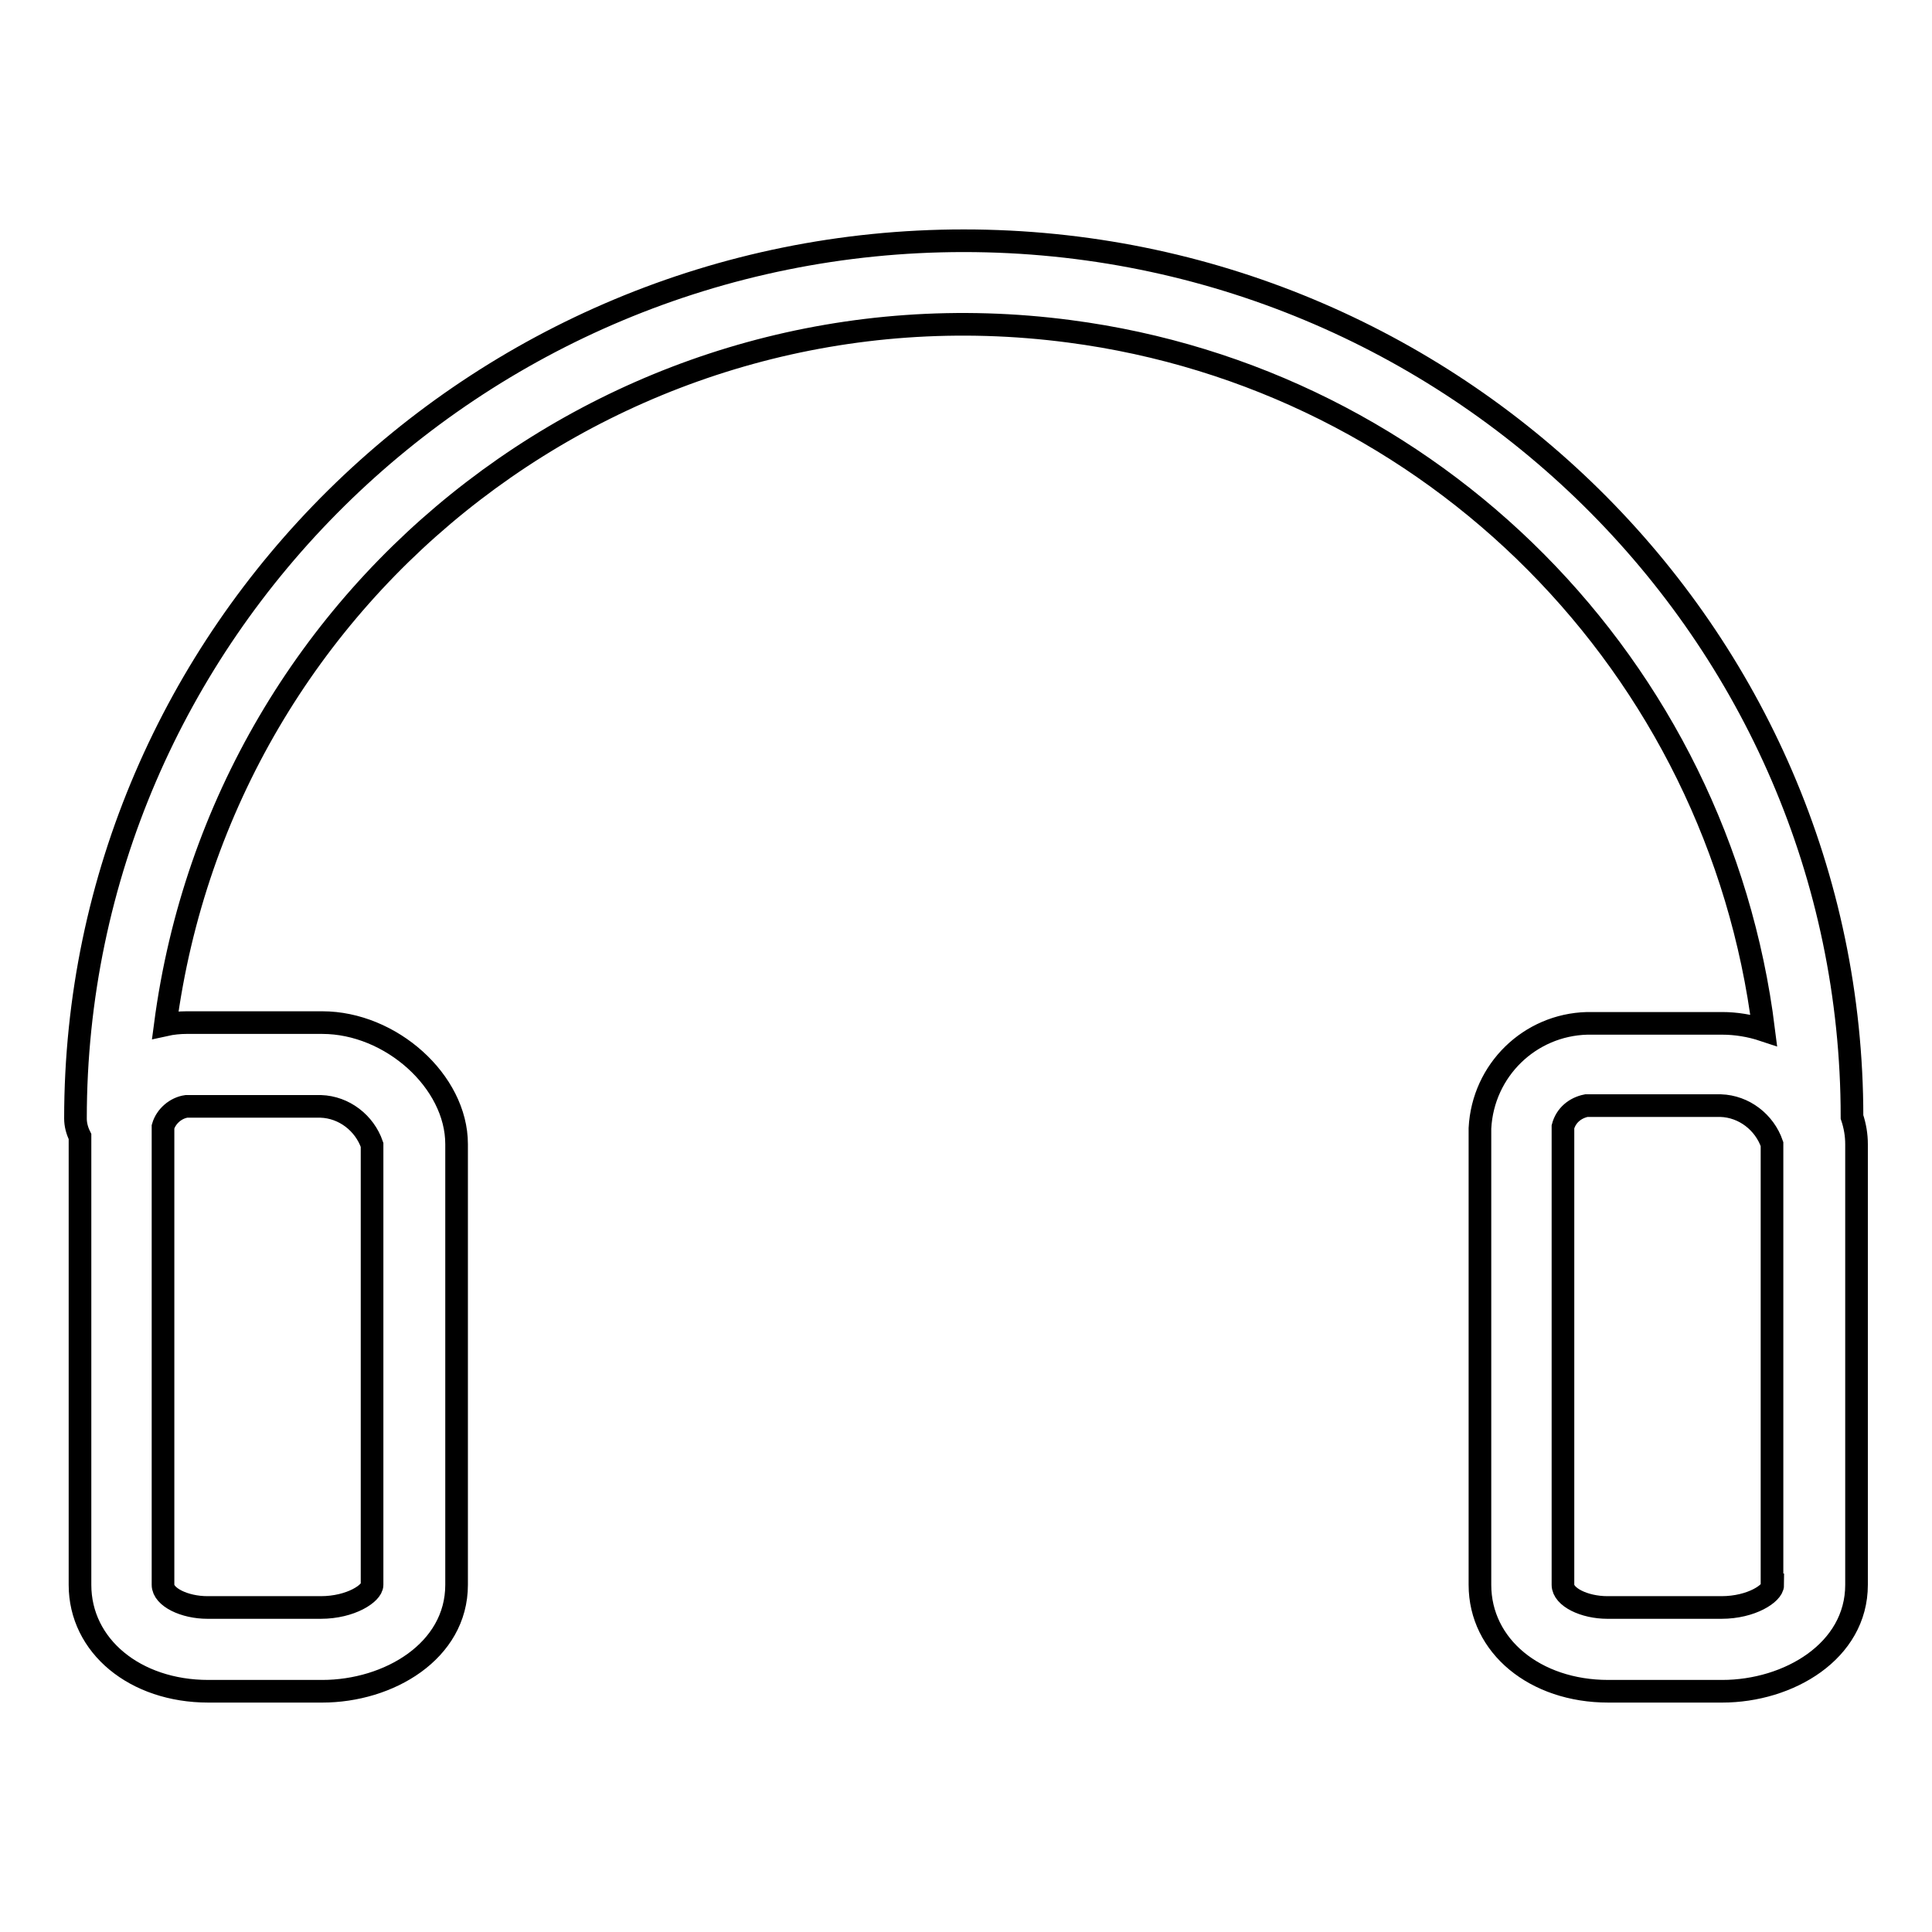<?xml version="1.0" encoding="utf-8"?>
<!-- Svg Vector Icons : http://www.onlinewebfonts.com/icon -->
<!DOCTYPE svg PUBLIC "-//W3C//DTD SVG 1.1//EN" "http://www.w3.org/Graphics/SVG/1.1/DTD/svg11.dtd">
<svg version="1.1" xmlns="http://www.w3.org/2000/svg" xmlns:xlink="http://www.w3.org/1999/xlink" x="0px" y="0px" viewBox="0 0 256 256" enable-background="new 0 0 256 256" xml:space="preserve">
<g> <path stroke-width="3" fill-opacity="0" stroke="#000000"  d="M245.4,148c0-64.1-52.9-116.1-117.7-116.1C62.9,31.9,10,84.1,10,148.2c0,0.8,0.2,1.6,0.6,2.4V210 c0,8.1,7.3,14.1,17,14.1h15.1c8.8,0,17.8-5.3,17.8-14.1v-58.4c0-8.3-8.7-16.1-17.8-16.1H24.7c-0.9,0-1.9,0.1-2.8,0.3 c7.7-58.5,61.3-99.6,119.8-91.9c48.2,6.3,86,44.4,92,92.6c-1.8-0.6-3.7-0.9-5.5-0.9h-17.9c-7.6,0.2-13.8,6.2-14.2,13.9V210 c0,8.1,7.3,14.1,17,14.1h15.1c8.8,0,17.8-5.3,17.8-14.1v-58.4C246,150.4,245.8,149.2,245.4,148L245.4,148z M24.7,146.6h17.8 c3.1,0.1,5.8,2.2,6.8,5.1V210c0,1.1-2.8,3-6.8,3H27.5c-3.1,0-5.9-1.4-5.9-3v-60.7C22,147.9,23.3,146.8,24.7,146.6z M234.9,210 c0,1.1-2.8,3-6.8,3h-15.1c-3.1,0-5.9-1.4-5.9-3v-60.7c0.4-1.5,1.6-2.5,3.1-2.8h17.8c3.1,0.1,5.8,2.2,6.8,5.1V210z"/></g>
</svg>